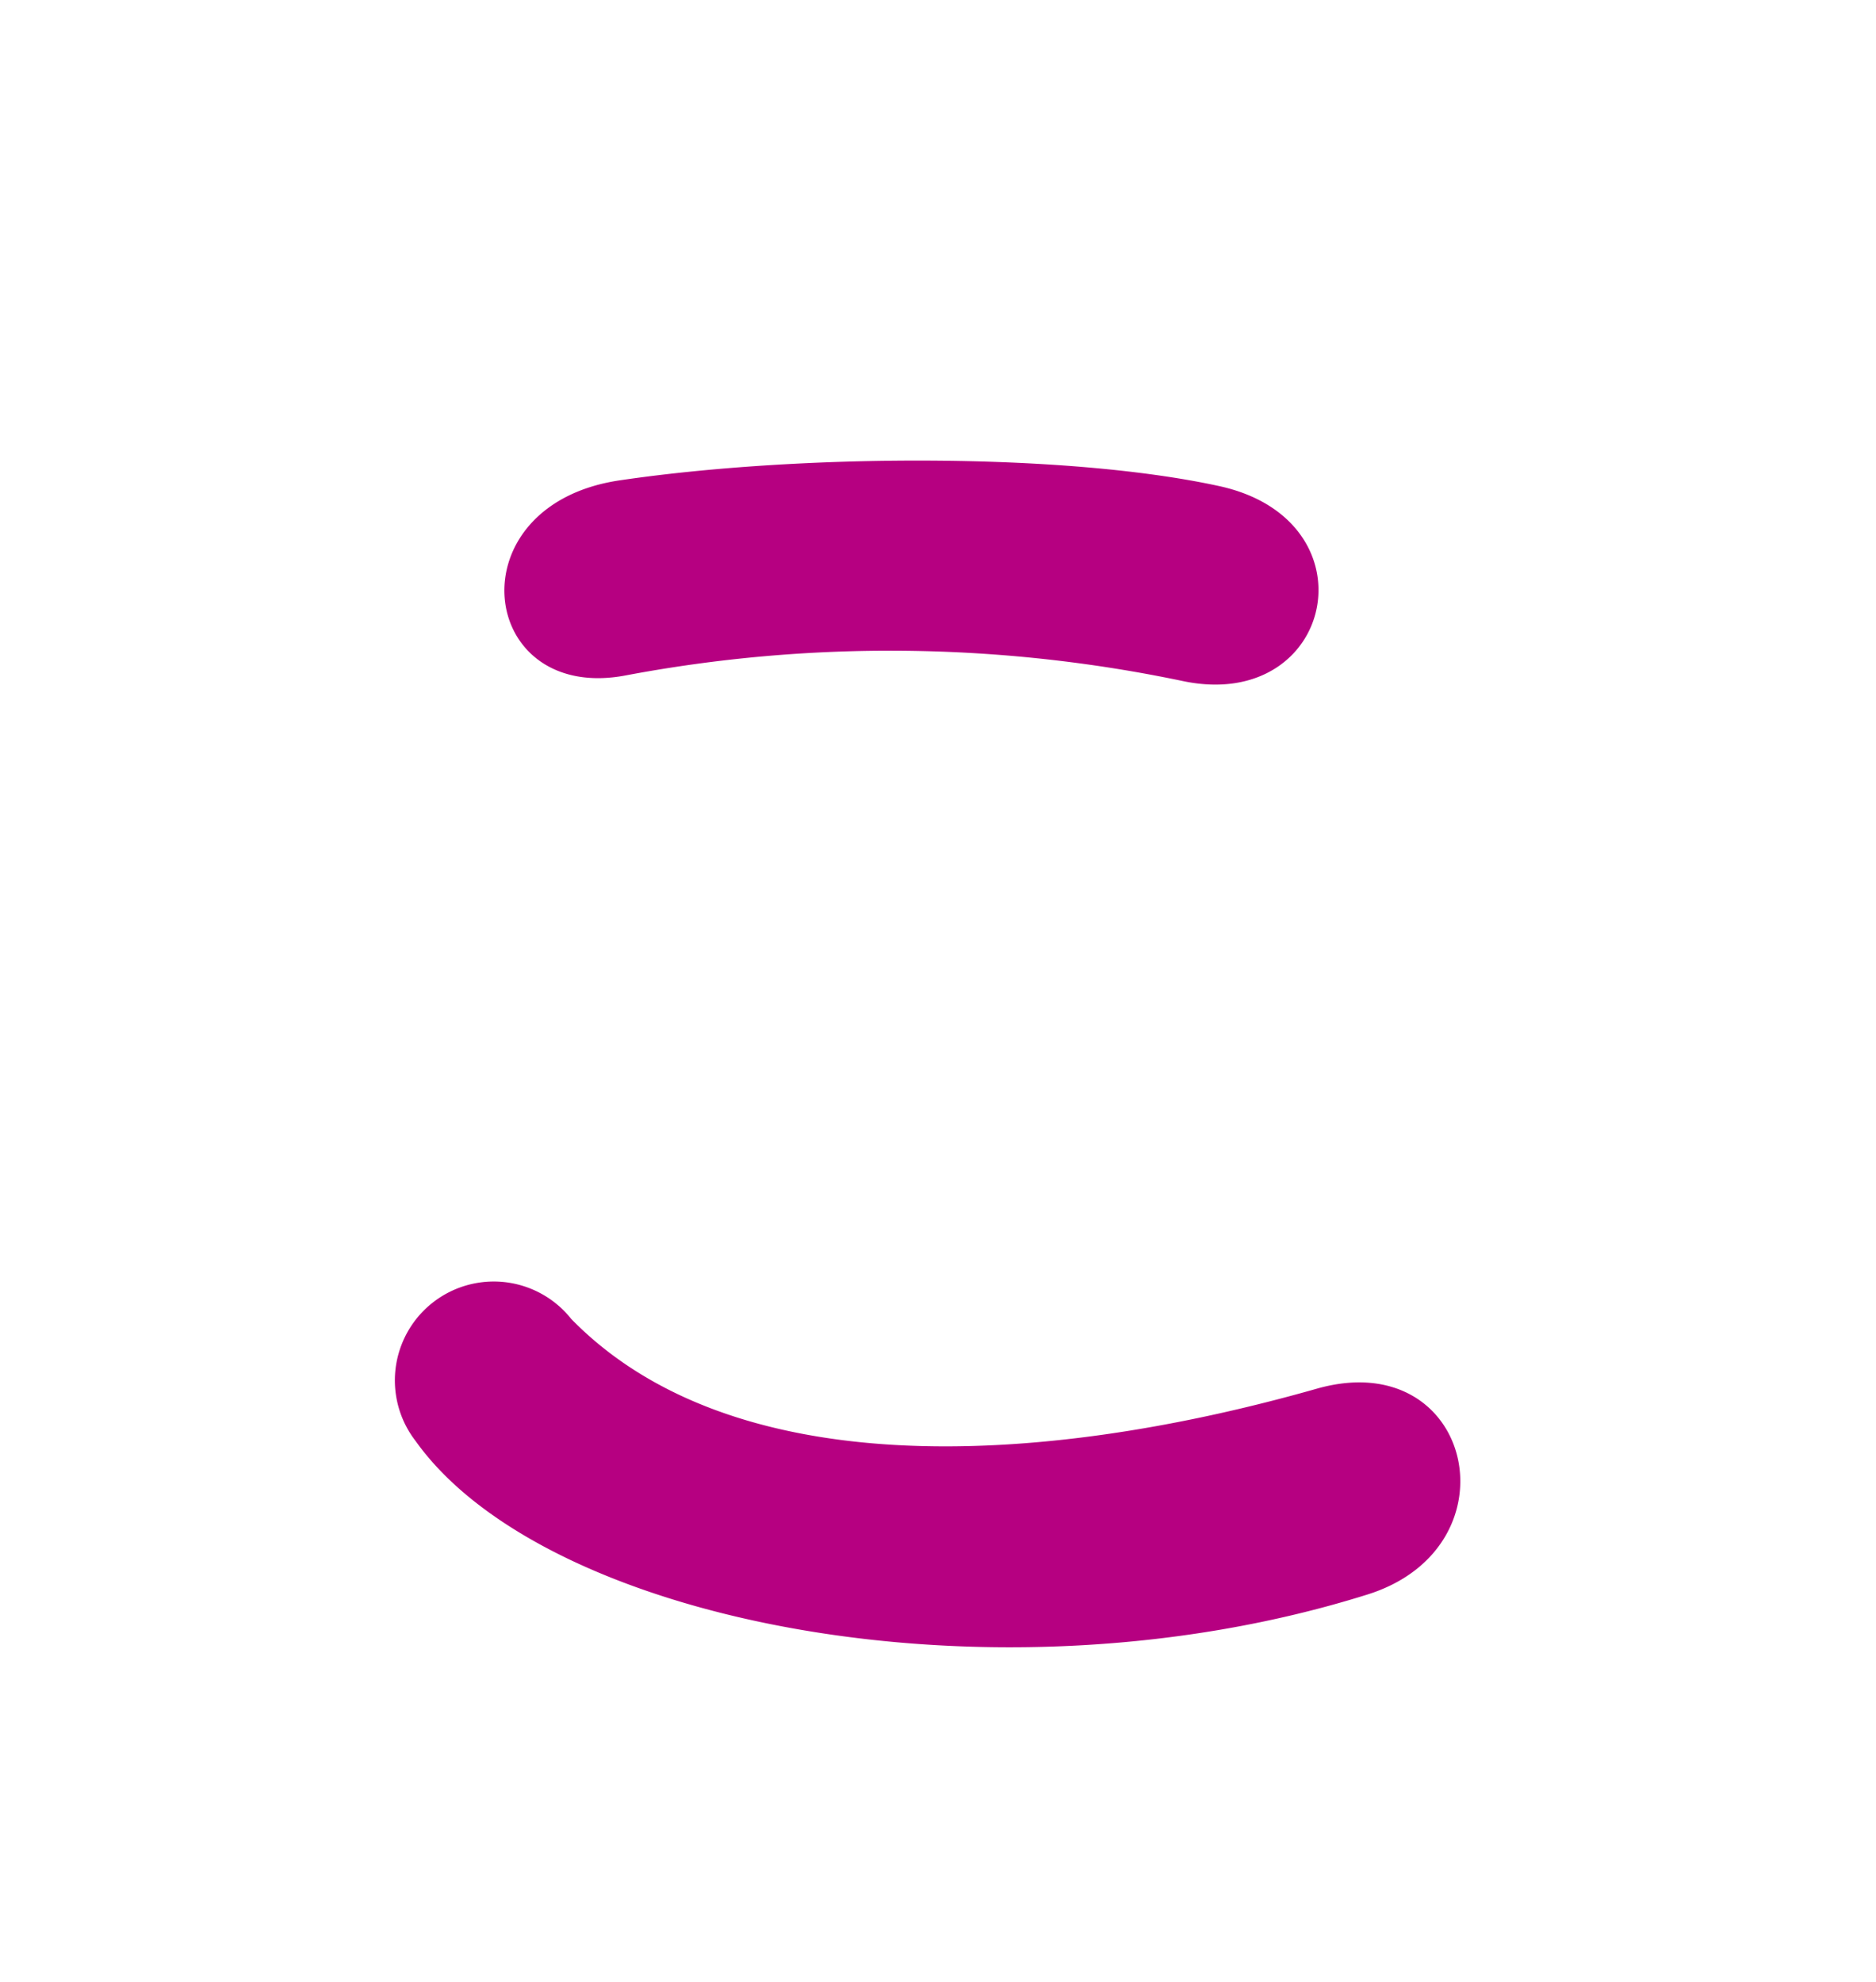 <svg xmlns="http://www.w3.org/2000/svg" width="80" height="84.5" viewBox="0 0 80 84.5">
  <g id="グループ_49121" data-name="グループ 49121" transform="translate(14426 12794)">
    <g id="グループ_49120" data-name="グループ 49120">
      <path id="パス_44886" data-name="パス 44886" d="M0,0H80V84.5H0Z" transform="translate(-14426 -12794)" fill="none"/>
      <path id="パス_44896" data-name="パス 44896" d="M51.44-40.96c6.48,1.36,8.24-6.88,1.52-8.32-6.64-1.44-17.92-1.36-25.52-.24-7.12,1.04-6.08,9.52.24,8.32A60.823,60.823,0,0,1,51.44-40.96ZM59.28-2c6.48-2,4.56-10.64-2.08-8.8-12.08,3.44-25.04,4-31.84-2.96a4.217,4.217,0,0,0-6.64,5.2C24.24-.8,43.44,2.96,59.28-2Z" transform="translate(-14427 -12724)" fill="#b60081"/>
    </g>
  </g>
</svg>
